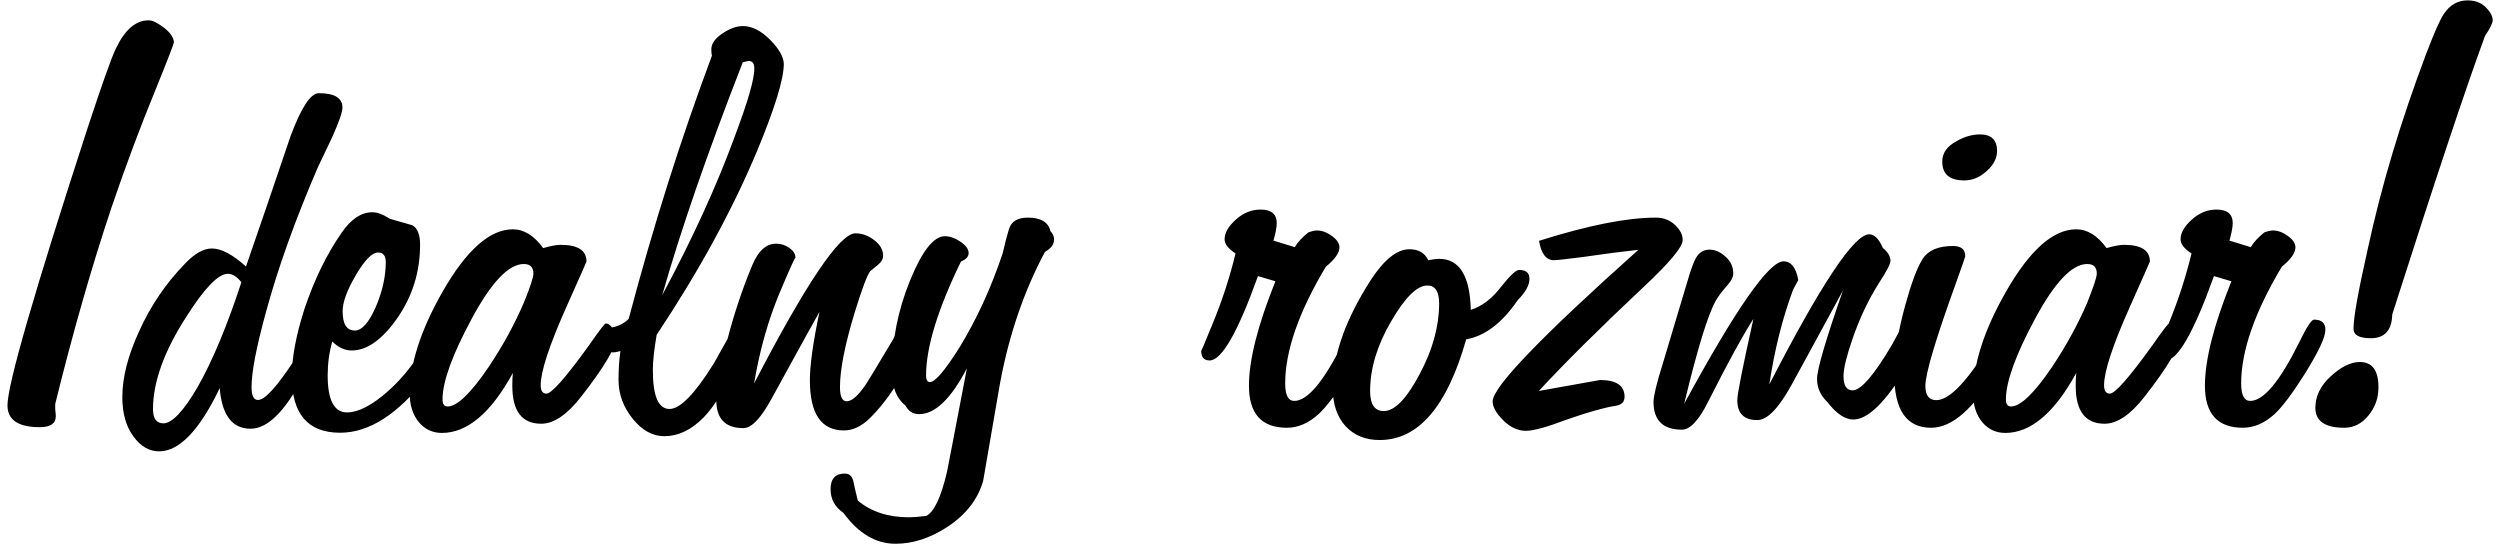 <?xml version="1.0" encoding="utf-8"?>
<!-- Generator: Adobe Illustrator 28.2.0, SVG Export Plug-In . SVG Version: 6.00 Build 0)  -->
<svg version="1.1" id="Warstwa_1" xmlns="http://www.w3.org/2000/svg" xmlns:xlink="http://www.w3.org/1999/xlink" x="0px" y="0px"
	 viewBox="0 0 130.39 28.35" style="enable-background:new 0 0 130.39 28.35;" xml:space="preserve">
<path d="M123.08,18.88c-0.47,0-0.98,0.25-1.51,0.74c-0.54,0.49-0.81,1.04-0.81,1.65c0,0.69,0.5,1.04,1.51,1.04
	c0.49,0,0.91-0.21,1.26-0.64c0.35-0.43,0.52-0.91,0.52-1.45C124.06,19.33,123.73,18.88,123.08,18.88 M129.64,0.37
	c-0.25-0.24-0.56-0.35-0.94-0.35c-0.52,0-0.93,0.24-1.24,0.71c-0.2,0.29-0.5,0.98-0.91,2.05C125.22,6.3,124.2,9.7,123.49,13
	c-0.49,2.17-0.74,3.55-0.74,4.14c0,0.34,0.3,0.5,0.91,0.5c0.72,0,1.09-0.42,1.11-1.24c2.26-7.08,3.88-11.93,4.84-14.53
	c0.27-0.4,0.4-0.67,0.4-0.81C130.01,0.84,129.88,0.61,129.64,0.37 M120.69,16.67c-0.13,0-0.39,0.39-0.77,1.18
	c-1.01,2.04-1.86,3.06-2.56,3.06c-0.31,0-0.47-0.3-0.47-0.91c0-1.7,0.71-3.73,2.12-6.09c0.47-0.38,0.71-0.72,0.71-1.01
	c0-0.2-0.13-0.4-0.39-0.59c-0.26-0.19-0.52-0.29-0.79-0.29c-0.09,0-0.24,0.03-0.44,0.1c-0.31,0.25-0.55,0.5-0.71,0.77l-1.11-0.34
	c0.11-0.4,0.17-0.71,0.17-0.91c0-0.47-0.28-0.71-0.84-0.71c-0.47,0-0.9,0.17-1.29,0.52c-0.39,0.35-0.59,0.69-0.59,1.03
	c0,0.25,0.19,0.49,0.57,0.74c-0.31,1.28-0.71,2.49-1.18,3.63c-0.4,0.99-0.61,1.47-0.61,1.45c0,0.34,0.14,0.5,0.44,0.5
	c0.63,0,1.47-1.47,2.52-4.4l0.91,0.27c-0.92,2.29-1.38,4.1-1.38,5.45c0,1.46,0.66,2.19,1.98,2.19c0.58,0,1.13-0.24,1.65-0.71
	c0.43-0.4,0.96-1.12,1.61-2.15c0.69-1.12,1.04-1.86,1.04-2.22C121.3,16.86,121.1,16.67,120.69,16.67 M108.86,15.79
	c-0.49,1.14-1.1,2.25-1.82,3.33c-0.94,1.39-1.66,2.08-2.15,2.08c-0.18,0-0.27-0.12-0.27-0.37c0-0.92,0.51-2.33,1.53-4.22
	c1.02-1.89,1.92-2.84,2.71-2.84c0.34,0,0.5,0.17,0.5,0.5C109.36,14.46,109.19,14.96,108.86,15.79 M113.5,17.14
	c-0.11-0.18-0.24-0.27-0.37-0.27c-0.05,0-0.34,0.38-0.87,1.14c-1.21,1.68-1.95,2.52-2.22,2.52c-0.2,0-0.3-0.15-0.3-0.44
	c0-0.72,0.45-2.08,1.35-4.1c0.69-1.55,1.04-2.33,1.04-2.35c0-0.58-0.45-0.87-1.35-0.87c-0.23,0-0.53,0.06-0.91,0.17
	c-0.47-0.65-1-0.98-1.58-0.98c-1.21,0-2.43,1.09-3.67,3.26c-1.14,2-1.71,3.77-1.71,5.31c0,0.61,0.16,1.1,0.47,1.48
	c0.31,0.38,0.72,0.57,1.21,0.57c1.32,0,2.56-1.04,3.7-3.13c-0.02,0.16-0.03,0.38-0.03,0.67c0,1.32,0.5,1.98,1.51,1.98
	c0.65,0,1.35-0.47,2.08-1.41c1.21-1.55,1.82-2.58,1.82-3.09C113.67,17.47,113.61,17.32,113.5,17.14 M104.52,16.83
	c-0.05,0-0.28,0.36-0.71,1.08c-1.19,1.97-2.13,2.96-2.82,2.96c-0.38,0-0.57-0.25-0.57-0.74c0-0.65,0.54-2.45,1.61-5.41
	c0.31-0.87,0.47-1.32,0.47-1.35c0-0.36-0.21-0.54-0.64-0.54c-0.76,0-1.29,0.22-1.58,0.67c-0.29,0.45-0.59,1.26-0.91,2.42
	c-0.38,1.37-0.57,2.58-0.57,3.63c0,1.84,0.64,2.76,1.92,2.76c1.1,0,2.23-1,3.4-2.99c0.67-1.14,1.01-1.76,1.01-1.85
	C105.13,17.05,104.92,16.83,104.52,16.83 M103.28,7.01c-0.4,0-0.81,0.11-1.21,0.34c-0.52,0.27-0.77,0.63-0.77,1.08
	c0,0.65,0.38,0.98,1.14,0.98c0.43,0,0.82-0.16,1.18-0.49c0.36-0.32,0.54-0.68,0.54-1.06C104.15,7.3,103.86,7.01,103.28,7.01
	 M100.07,16.61c-0.19-0.19-0.35-0.29-0.49-0.29c-0.05,0-0.13,0.15-0.27,0.44c-0.22,0.47-0.43,0.86-0.61,1.18
	c-0.94,1.61-1.64,2.42-2.08,2.42c-0.31,0-0.47-0.25-0.47-0.74c0-0.4,0.16-1.05,0.47-1.95c0.38-1.1,0.85-2.08,1.41-2.96
	c0.38-0.58,0.57-0.95,0.57-1.11c0-0.22-0.13-0.45-0.4-0.67c-0.2-0.47-0.44-0.71-0.71-0.71c-0.79,0-2.52,2.61-5.21,7.83
	c0.27-1.79,0.68-3.44,1.24-4.94l0.27-0.5c-0.11-0.65-0.37-0.98-0.77-0.98c-0.76,0-2.49,2.48-5.18,7.43
	c0.69-2.87,1.24-4.66,1.65-5.38c0.11-0.2,0.31-0.47,0.61-0.81c0.2-0.22,0.3-0.43,0.3-0.61c0-0.34-0.13-0.63-0.4-0.87
	c-0.27-0.25-0.55-0.37-0.84-0.37c-0.31,0-0.55,0.15-0.71,0.44c-0.11,0.18-0.27,0.62-0.47,1.31c-0.05,0.16-0.46,1.53-1.24,4.14
	c-0.34,1.08-0.5,1.76-0.5,2.05c0,0.96,0.49,1.45,1.48,1.45c0.43,0,0.89-0.49,1.38-1.48c1.01-2,1.79-3.43,2.35-4.3
	c-0.56,2.51-0.84,3.92-0.84,4.24c0,0.69,0.35,1.04,1.04,1.04c0.52,0,1.11-0.61,1.78-1.82c0.9-1.64,1.79-3.28,2.69-4.94
	c-0.9,2.58-1.35,4.11-1.35,4.61c0,0.47,0.18,0.87,0.54,1.21c0.47,0.61,0.92,0.91,1.35,0.91c0.69,0,1.52-0.75,2.49-2.25
	c0.81-1.26,1.21-2.08,1.21-2.49C100.35,16.98,100.26,16.8,100.07,16.61 M87.37,11.74c-0.27-0.26-0.61-0.39-1.01-0.39
	c-1.5,0-3.53,0.4-6.09,1.21c0.11,0.67,0.37,1.01,0.77,1.01c0.18,0,0.69-0.06,1.55-0.17c1.08-0.16,2.03-0.28,2.86-0.37
	c-5.07,4.53-7.6,7.16-7.6,7.9c0,0.29,0.18,0.62,0.55,0.99c0.37,0.37,0.77,0.55,1.19,0.55c0.38,0,1.08-0.19,2.08-0.57
	c1.14-0.4,2.02-0.65,2.62-0.74c0.29-0.05,0.44-0.2,0.44-0.47c0-0.58-0.43-0.87-1.28-0.87c-0.02,0-1.09,0.19-3.19,0.57
	c1.3-1.41,3.12-3.22,5.45-5.41c1.37-1.28,2.05-2.1,2.05-2.45C87.77,12.26,87.64,12,87.37,11.74 M74.04,19.52
	c-0.68,1.28-1.3,1.92-1.87,1.92c-0.47,0-0.71-0.35-0.71-1.04c0-1.17,0.36-2.38,1.09-3.63c0.73-1.26,1.36-1.88,1.9-1.88
	c0.4,0,0.61,0.31,0.61,0.94C75.06,17.01,74.72,18.25,74.04,19.52 M79.23,14.08c-0.16,0-0.46,0.28-0.91,0.84
	c-0.49,0.65-1.03,1.06-1.61,1.24c-0.04-1.77-0.59-2.66-1.65-2.66c-0.11,0-0.3,0.02-0.57,0.07c-0.18-0.38-0.5-0.57-0.98-0.57
	c-0.65,0-1.32,0.54-2.02,1.61c-1.32,2.06-1.98,3.93-1.98,5.62c0,0.85,0.23,1.52,0.67,2c0.45,0.48,1.04,0.72,1.78,0.72
	c2.02,0,3.52-1.75,4.51-5.25c0.99-0.18,1.88-0.86,2.69-2.05c0.4-0.4,0.61-0.77,0.61-1.11C79.77,14.23,79.59,14.08,79.23,14.08
	 M70.83,16.67c-0.13,0-0.39,0.39-0.77,1.18c-1.01,2.04-1.86,3.06-2.56,3.06c-0.31,0-0.47-0.3-0.47-0.91c0-1.7,0.71-3.73,2.12-6.09
	c0.47-0.38,0.71-0.72,0.71-1.01c0-0.2-0.13-0.4-0.39-0.59c-0.26-0.19-0.52-0.29-0.79-0.29c-0.09,0-0.24,0.03-0.44,0.1
	c-0.31,0.25-0.55,0.5-0.71,0.77l-1.11-0.34c0.11-0.4,0.17-0.71,0.17-0.91c0-0.47-0.28-0.71-0.84-0.71c-0.47,0-0.9,0.17-1.29,0.52
	c-0.39,0.35-0.59,0.69-0.59,1.03c0,0.25,0.19,0.49,0.57,0.74c-0.31,1.28-0.71,2.49-1.18,3.63c-0.4,0.99-0.61,1.47-0.61,1.45
	c0,0.34,0.15,0.5,0.44,0.5c0.63,0,1.47-1.47,2.52-4.4l0.91,0.27c-0.92,2.29-1.38,4.1-1.38,5.45c0,1.46,0.66,2.19,1.98,2.19
	c0.58,0,1.13-0.24,1.65-0.71c0.43-0.4,0.97-1.12,1.61-2.15c0.7-1.12,1.04-1.86,1.04-2.22C71.43,16.86,71.23,16.67,70.83,16.67
	 M54.79,12.06c-0.11-0.47-0.5-0.71-1.18-0.71c-0.54,0-0.87,0.2-0.99,0.61c-0.12,0.4-0.23,0.82-0.32,1.24
	c-0.61,1.82-1.36,3.45-2.25,4.91c-0.76,1.21-1.28,1.82-1.55,1.82c-0.13,0-0.2-0.11-0.2-0.34c0-1.48,0.61-3.46,1.82-5.95
	c0.27-0.11,0.4-0.26,0.4-0.44c0-0.2-0.14-0.4-0.42-0.59c-0.28-0.19-0.55-0.29-0.82-0.29c-0.58,0-1.19,0.77-1.82,2.32
	s-0.94,3.13-0.94,4.74c0,0.81,0.24,1.4,0.71,1.78c0.16,0.29,0.39,0.44,0.71,0.44c0.83,0,1.66-0.8,2.49-2.39
	c-0.65,3.41-1,5.21-1.04,5.41c-0.31,1.32-0.67,2.08-1.08,2.29c-0.4,0.05-0.71,0.07-0.91,0.07c-1.08,0-1.96-0.29-2.66-0.87
	c-0.09-0.36-0.17-0.71-0.24-1.04c-0.07-0.25-0.21-0.37-0.44-0.37c-0.49,0-0.74,0.27-0.74,0.81c0,0.52,0.22,0.93,0.67,1.24
	c0.79,1.08,1.69,1.61,2.72,1.61c0.9,0,1.79-0.29,2.69-0.87c0.99-0.65,1.61-1.46,1.88-2.42c0.29-1.68,0.58-3.36,0.87-5.04
	c0.47-2.56,1.26-4.85,2.35-6.89c0.31-0.18,0.47-0.38,0.47-0.61C54.99,12.35,54.92,12.19,54.79,12.06 M47.59,17.3
	c-0.18-0.16-0.32-0.24-0.44-0.24c-0.16,0-0.27,0.07-0.35,0.2s-0.15,0.28-0.22,0.44c-0.83,1.39-1.31,2.19-1.45,2.39
	c-0.38,0.56-0.71,0.84-0.98,0.84c-0.22,0-0.34-0.25-0.34-0.74c0-0.92,0.26-2.22,0.77-3.9c0.38-1.23,0.65-1.95,0.81-2.15
	c0.13-0.11,0.26-0.21,0.37-0.3c0.2-0.16,0.3-0.32,0.3-0.5c0-0.31-0.16-0.59-0.47-0.82c-0.31-0.24-0.64-0.35-0.98-0.35
	c-0.81,0-2.57,2.61-5.28,7.83c0.29-1.73,0.74-3.32,1.35-4.77c0.54-1.28,0.81-1.87,0.81-1.78c0-0.2-0.11-0.37-0.32-0.52
	c-0.21-0.15-0.44-0.22-0.69-0.22c-0.52,0-0.93,0.37-1.24,1.11c-0.61,1.46-1.1,2.99-1.48,4.61c-0.27,1.19-0.4,2.01-0.4,2.45
	c0,0.96,0.47,1.45,1.41,1.45c0.43,0,0.92-0.52,1.48-1.55c1.61-2.94,2.44-4.44,2.49-4.51c-0.34,1.61-0.5,2.8-0.5,3.56
	c0,1.75,0.59,2.62,1.78,2.62c0.47,0,0.93-0.22,1.38-0.67c0.69-0.69,1.31-1.56,1.85-2.59c0.4-0.81,0.61-1.3,0.61-1.48
	C47.86,17.59,47.77,17.46,47.59,17.3 M38.31,7.15c-0.92,2.51-2.17,5.26-3.77,8.24c0.97-3.41,2.37-7.45,4.2-12.14
	c0.18-0.05,0.28-0.07,0.3-0.07c0.2,0,0.3,0.12,0.3,0.37C39.36,4.09,39.01,5.29,38.31,7.15 M40.16,2.07
	c-0.47-0.47-0.94-0.71-1.41-0.71c-0.34,0-0.69,0.13-1.08,0.39c-0.38,0.26-0.57,0.53-0.57,0.82c0,0.13,0.01,0.25,0.03,0.34
	c-1.61,4.3-3.06,8.88-4.34,13.72c-0.27,0.27-0.62,0.43-1.04,0.47c-0.31,0.05-0.47,0.16-0.47,0.34c0,0.63,0.24,0.94,0.71,0.94
	c0.07,0,0.19-0.02,0.37-0.07c-0.07,0.47-0.1,0.98-0.1,1.51c0,0.74,0.25,1.41,0.74,2.02c0.49,0.61,1.04,0.91,1.65,0.91
	c0.72,0,1.4-0.32,2.05-0.98c0.56-0.56,1.35-1.83,2.35-3.8c0.05-0.11,0.08-0.2,0.1-0.27c0-0.11-0.09-0.25-0.29-0.4
	c-0.19-0.16-0.34-0.24-0.45-0.24c-0.09,0-0.22,0.17-0.4,0.5c-0.36,0.65-0.62,1.11-0.77,1.38c-0.99,1.59-1.76,2.39-2.32,2.39
	c-0.58,0-0.87-0.67-0.87-2.02c0-0.49,0.07-1.11,0.2-1.85c2.22-3.34,3.97-6.55,5.25-9.62c0.92-2.22,1.38-3.72,1.38-4.51
	C40.87,2.97,40.63,2.54,40.16,2.07 M27.32,15.79c-0.49,1.14-1.1,2.25-1.82,3.33c-0.94,1.39-1.66,2.08-2.15,2.08
	c-0.18,0-0.27-0.12-0.27-0.37c0-0.92,0.51-2.33,1.53-4.22c1.02-1.89,1.92-2.84,2.71-2.84c0.34,0,0.5,0.17,0.5,0.5
	C27.82,14.46,27.66,14.96,27.32,15.79 M31.96,17.14c-0.11-0.18-0.24-0.27-0.37-0.27c-0.05,0-0.34,0.38-0.87,1.14
	c-1.21,1.68-1.95,2.52-2.22,2.52c-0.2,0-0.3-0.15-0.3-0.44c0-0.72,0.45-2.08,1.35-4.1c0.69-1.55,1.04-2.33,1.04-2.35
	c0-0.58-0.45-0.87-1.35-0.87c-0.23,0-0.53,0.06-0.91,0.17c-0.47-0.65-1-0.98-1.58-0.98c-1.21,0-2.43,1.09-3.67,3.26
	c-1.14,2-1.71,3.77-1.71,5.31c0,0.61,0.16,1.1,0.47,1.48c0.31,0.38,0.72,0.57,1.21,0.57c1.32,0,2.56-1.04,3.7-3.13
	c-0.02,0.16-0.03,0.38-0.03,0.67c0,1.32,0.5,1.98,1.51,1.98c0.65,0,1.35-0.47,2.08-1.41c1.21-1.55,1.82-2.58,1.82-3.09
	C32.13,17.47,32.07,17.32,31.96,17.14 M19.59,16.03c-0.36,0.81-0.72,1.21-1.08,1.21c-0.43,0-0.64-0.34-0.64-1.01
	c0-0.47,0.23-1.1,0.69-1.88c0.46-0.79,0.85-1.18,1.16-1.18c0.27,0,0.4,0.17,0.4,0.5C20.12,14.43,19.94,15.22,19.59,16.03
	 M23.22,16.33c-0.09,0-0.34,0.37-0.74,1.11c-0.65,1.23-1.4,2.22-2.24,2.96c-0.84,0.74-1.55,1.11-2.14,1.11
	c-0.67,0-1.01-0.64-1.01-1.92c0-0.63,0.08-1.22,0.24-1.78c0.31,0.31,0.65,0.47,1.01,0.47c0.81,0,1.6-0.57,2.39-1.7
	c0.78-1.13,1.18-2.4,1.18-3.82c0-0.52-0.13-0.85-0.4-1.01c-0.38-0.11-0.77-0.22-1.18-0.34c-0.34-0.22-0.64-0.34-0.91-0.34
	c-0.58,0-1.12,0.36-1.61,1.08c-0.79,1.14-1.42,2.45-1.92,3.93c-0.45,1.39-0.67,2.58-0.67,3.56c0,1.95,0.84,2.93,2.52,2.93
	c1.52,0,3.04-0.98,4.54-2.93c0.96-1.23,1.45-2.13,1.45-2.69C23.72,16.54,23.55,16.33,23.22,16.33 M10.3,20.2
	c-0.74,1.26-1.33,1.88-1.78,1.88c-0.36,0-0.54-0.25-0.54-0.74c0-1.41,0.58-3.03,1.75-4.84c0.94-1.48,1.66-2.22,2.15-2.22
	c0.25,0,0.48,0.15,0.71,0.44C11.85,16.98,11.09,18.81,10.3,20.2 M16.63,4.86c-0.43,0-0.92,0.75-1.48,2.25
	c-0.76,2.26-1.54,4.53-2.32,6.79c-0.7-0.63-1.29-0.94-1.78-0.94c-0.43,0-0.89,0.26-1.38,0.77c-1.01,1.03-1.82,2.22-2.42,3.56
	c-0.58,1.26-0.87,2.4-0.87,3.43c0,0.83,0.19,1.51,0.57,2.03c0.38,0.53,0.83,0.79,1.35,0.79c1.05,0,2.11-1.1,3.16-3.3
	c0.11,1.41,0.65,2.12,1.61,2.12c0.87,0,1.77-0.87,2.69-2.62c0.51-0.99,0.77-1.6,0.77-1.85c0-0.2-0.11-0.3-0.34-0.3
	c-0.11,0-0.23,0.11-0.34,0.34c-0.27,0.47-0.43,0.74-0.47,0.81c-0.92,1.41-1.56,2.12-1.92,2.12c-0.23,0-0.34-0.22-0.34-0.67
	c0-0.79,0.25-2.07,0.74-3.87c0.63-2.33,1.54-4.86,2.72-7.6c0.25-0.52,0.49-1.03,0.74-1.55c0.36-0.81,0.54-1.32,0.54-1.55
	C17.87,5.12,17.46,4.86,16.63,4.86 M8.56,1.45C8.22,1.19,7.95,1.06,7.75,1.06c-0.67,0-1.24,0.49-1.71,1.48
	C5.81,3.01,5.33,4.37,4.59,6.61c-2.8,8.61-4.2,13.45-4.2,14.53c0,0.76,0.56,1.14,1.68,1.14c0.56,0,0.84-0.19,0.84-0.57
	c0-0.07-0.01-0.19-0.03-0.37v-0.27c0.9-3.65,1.88-7.1,2.96-10.32c0.72-2.11,1.49-4.17,2.32-6.19c0.61-1.5,0.91-2.29,0.91-2.35
	C9.06,1.96,8.89,1.71,8.56,1.45"/>
</svg>
